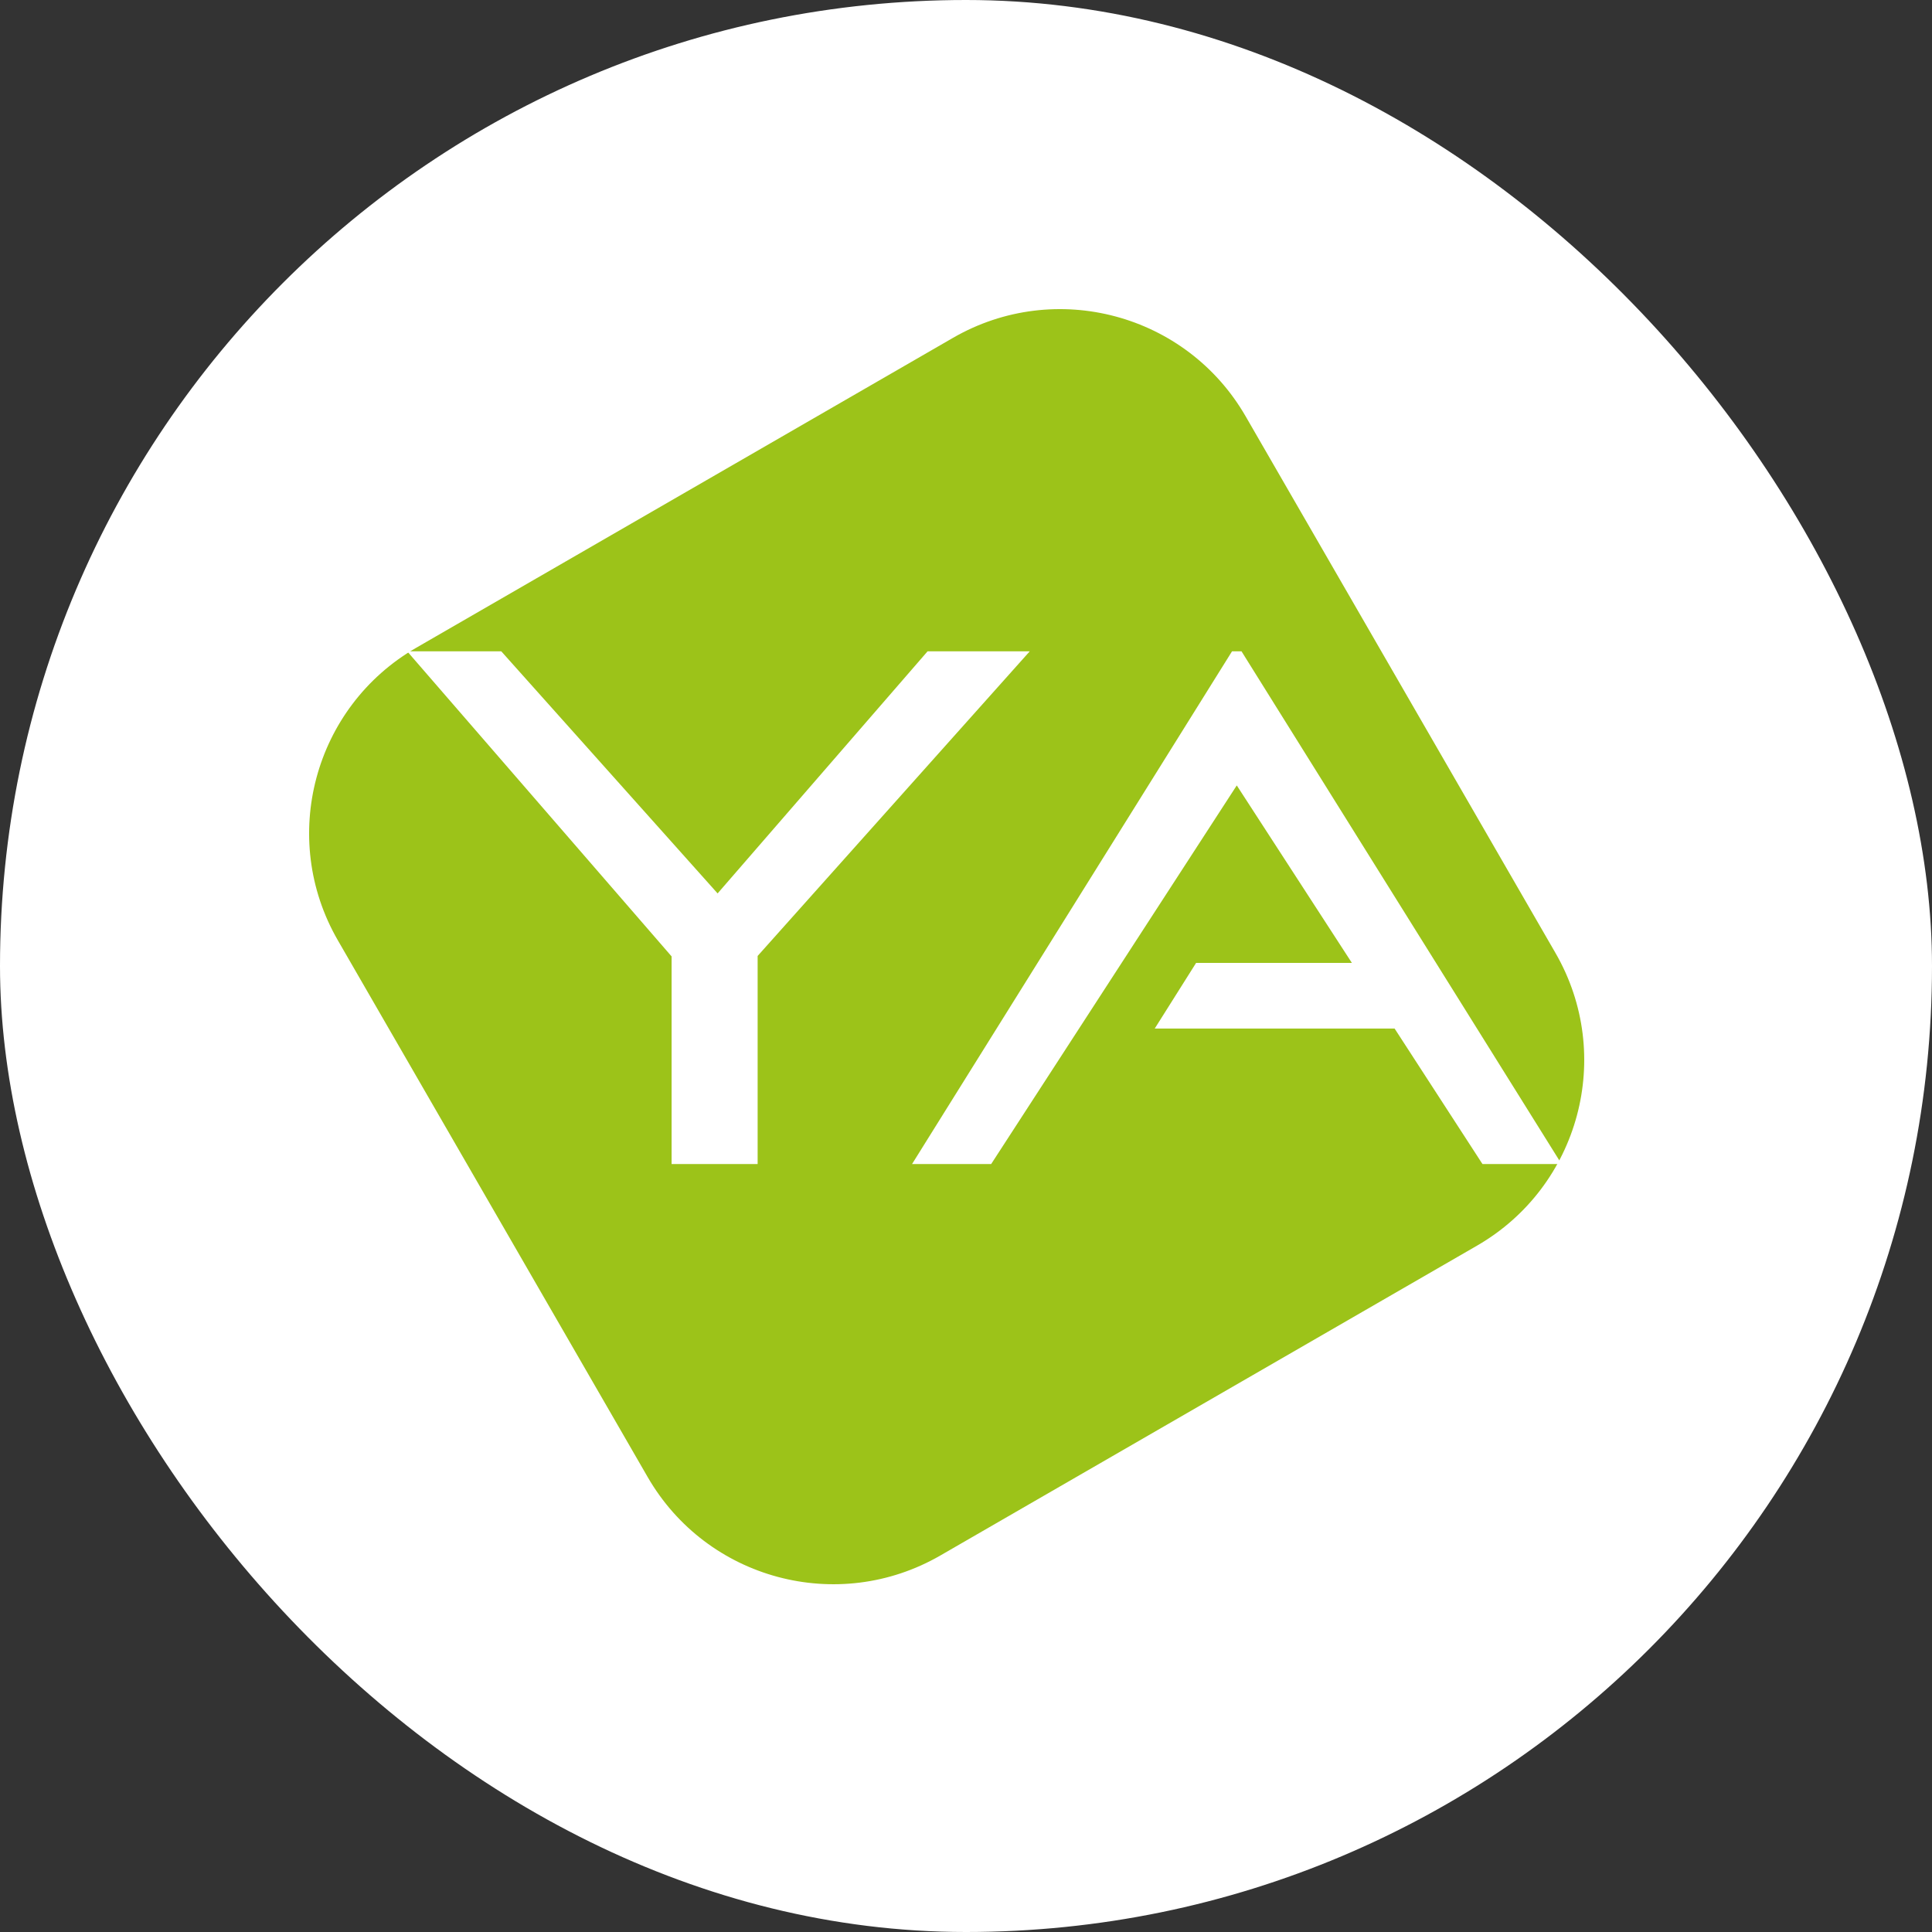 <svg width="60" height="60" viewBox="0 0 60 60" fill="none" xmlns="http://www.w3.org/2000/svg">
<rect x="0" y="0" width="60" height="60" fill="#333333" stroke="none"/>
<rect width="60" height="60" rx="30" fill="white"/>
<path d="M45.87 38.685L29.204 48.307C26.023 50.145 21.952 49.055 20.114 45.871L10.493 29.204C8.655 26.023 9.745 21.953 12.929 20.115L29.595 10.493C32.777 8.655 36.847 9.745 38.685 12.93L48.307 29.596C50.145 32.777 49.054 36.847 45.87 38.685Z" fill="#9CC319"/>
<path d="M31.98 20.227H28.807L22.286 27.746L15.567 20.227H12.645L20.857 29.702V36.151H23.529V30.105V29.702V29.688L31.98 20.227Z" fill="white"/>
<path d="M48.497 36.151L38.556 20.227H38.262L28.324 36.151H30.781L38.409 24.392L41.984 29.904H37.146L35.861 31.943H43.311L46.04 36.151H48.497Z" fill="white"/>
</svg>
